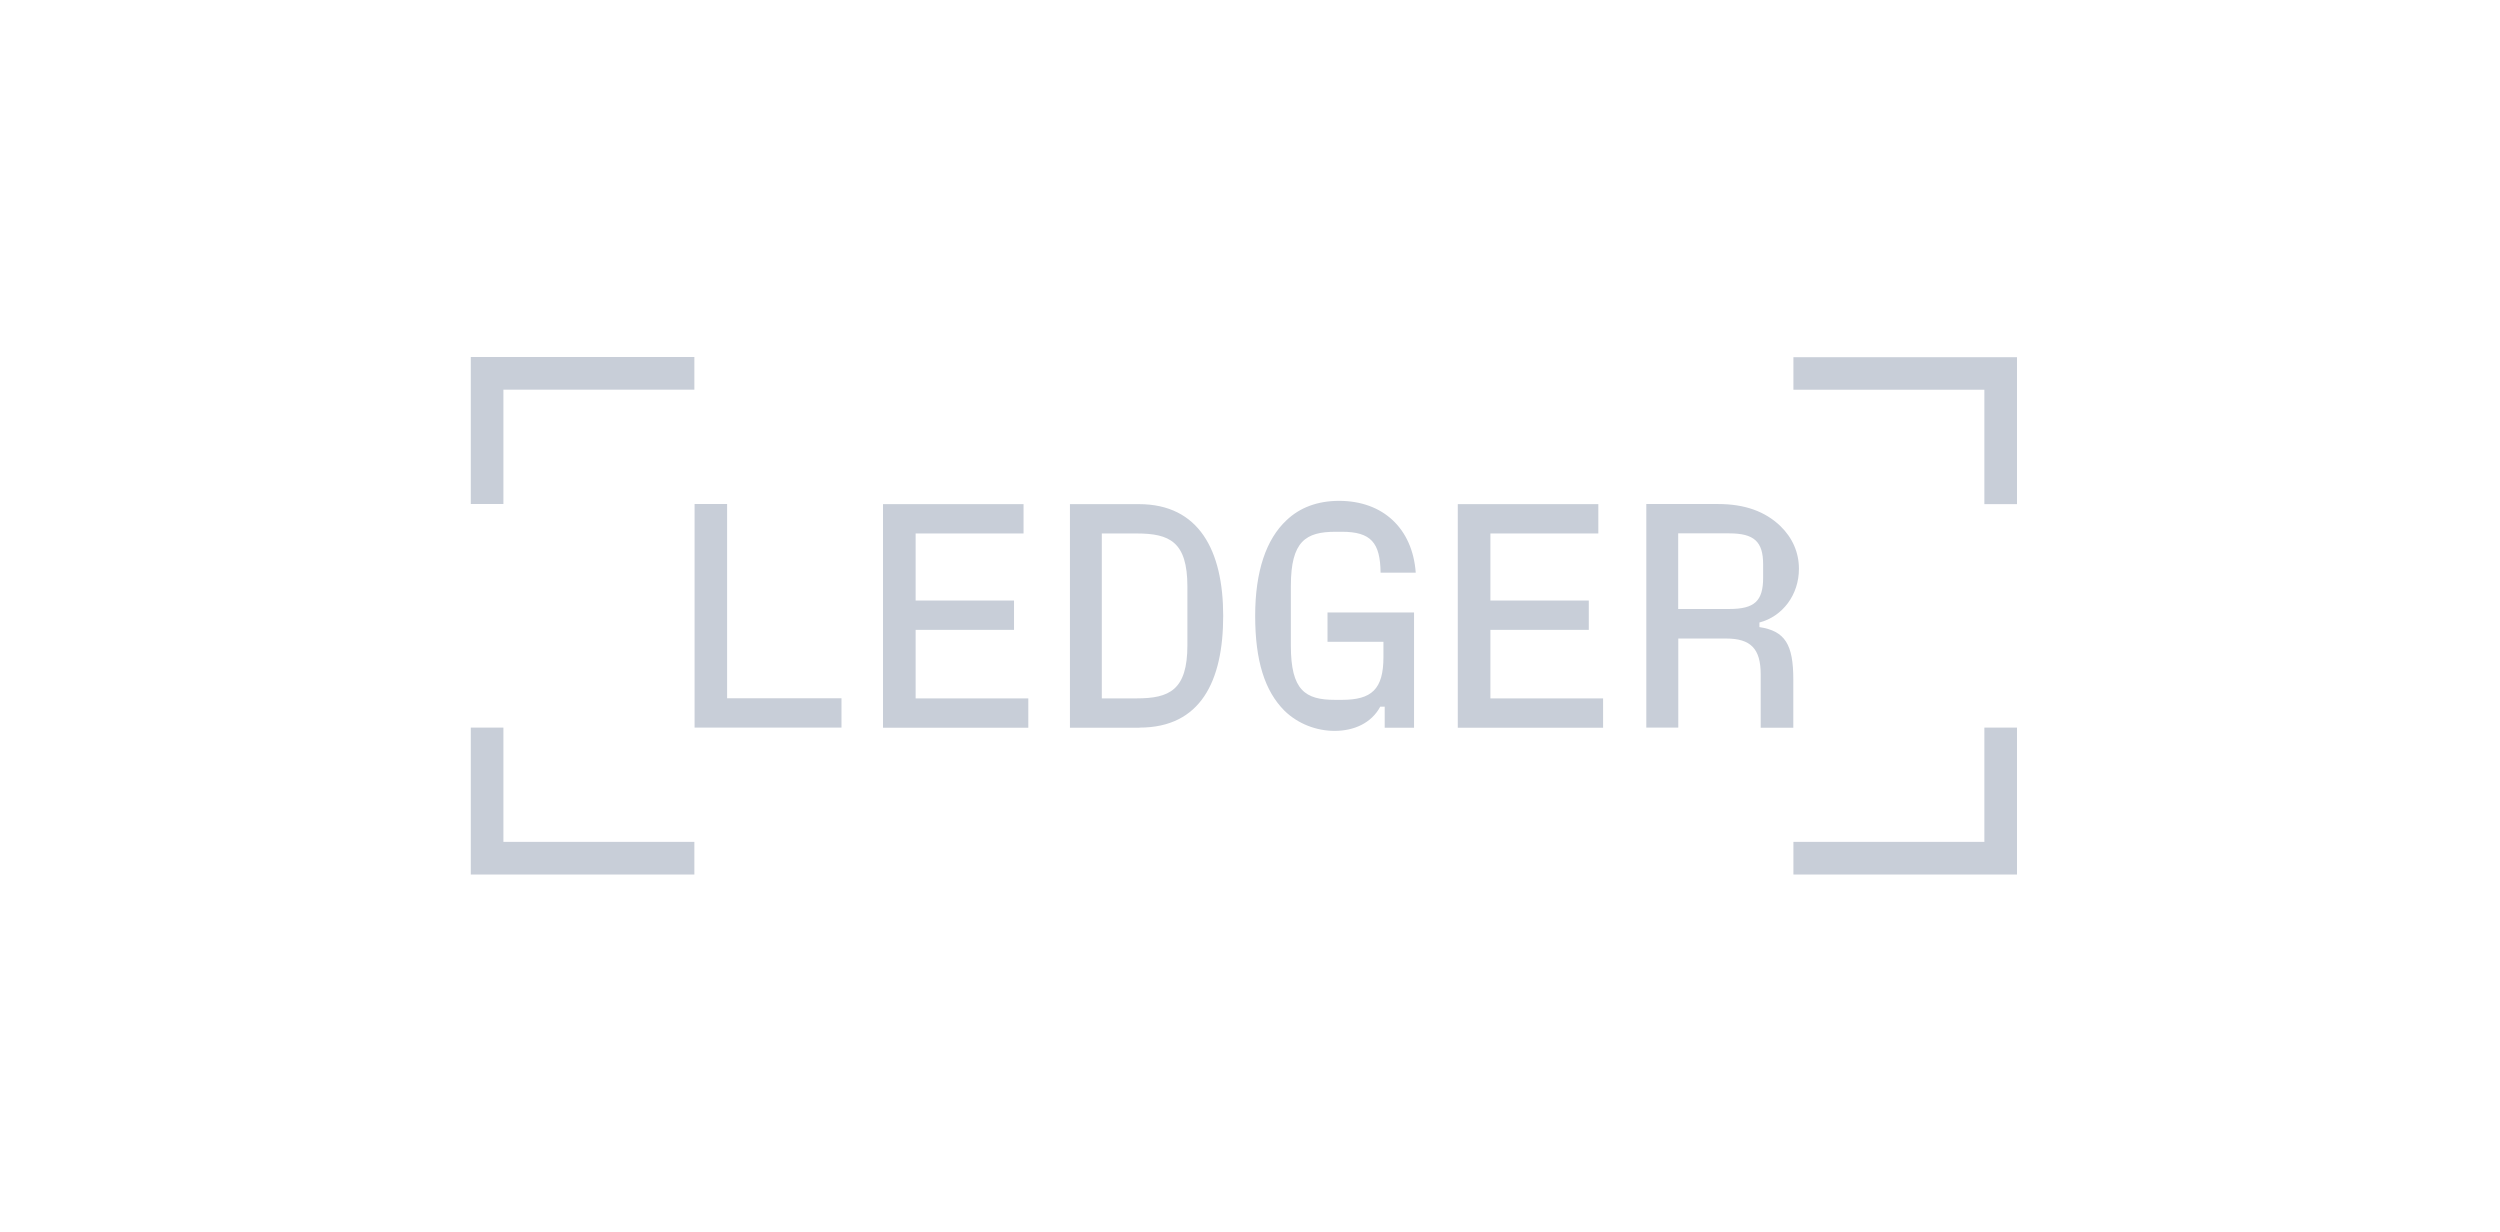 <svg width="203" height="100" viewBox="0 0 203 100" fill="none" xmlns="http://www.w3.org/2000/svg">
<g clip-path="url(#clip0_5804_20808)">
<path d="M145.625 68.361V71.01H163.78V59.082H161.131V68.361H145.625ZM145.625 28.999V31.648H161.131V40.936H163.78V29.007H145.625V28.999ZM136.269 49.458V43.309H140.414C142.435 43.309 143.166 43.98 143.166 45.82V46.913C143.166 48.805 142.469 49.45 140.414 49.45H136.269V49.458ZM142.856 50.55C144.748 50.06 146.073 48.297 146.073 46.19C146.073 44.866 145.557 43.679 144.568 42.716C143.321 41.52 141.661 40.927 139.511 40.927H133.68V59.082H136.277V51.849H140.164C142.16 51.849 142.968 52.675 142.968 54.756V59.09H145.617V55.177C145.617 52.322 144.946 51.238 142.865 50.92V50.559L142.856 50.55ZM121.021 51.144H129.01V48.762H121.021V43.318H129.784V40.936H118.372V59.09H130.171V56.708H121.021V51.161V51.144ZM112.335 52.107V53.354C112.335 55.977 111.372 56.828 108.964 56.828H108.396C105.988 56.828 104.818 56.054 104.818 52.442V47.566C104.818 43.937 106.04 43.18 108.448 43.18H108.964C111.32 43.18 112.077 44.066 112.103 46.5H114.958C114.7 42.922 112.309 40.669 108.731 40.669C106.994 40.669 105.541 41.211 104.457 42.251C102.823 43.782 101.92 46.371 101.92 50.009C101.92 53.646 102.694 56.106 104.302 57.714C105.395 58.781 106.9 59.348 108.37 59.348C109.927 59.348 111.354 58.729 112.077 57.379H112.438V59.09H114.82V49.733H107.794V52.116H112.335V52.107ZM89.467 43.318H92.297C94.971 43.318 96.416 43.989 96.416 47.626V52.399C96.416 56.029 94.963 56.708 92.297 56.708H89.467V43.326V43.318ZM92.529 59.082C97.483 59.082 99.323 55.323 99.323 50.009C99.323 44.694 97.353 40.936 92.477 40.936H86.879V59.09H92.529V59.082ZM74.349 51.144H82.338V48.762H74.349V43.318H83.112V40.936H71.7V59.09H83.499V56.708H74.349V51.161V51.144ZM59.049 40.927H56.4V59.082H68.329V56.699H59.041V40.936L59.049 40.927ZM38.228 59.082V71.01H56.383V68.361H40.877V59.082H38.228ZM38.228 28.999V40.927H40.877V31.639H56.383V28.99H38.228V28.999Z" fill="#C8CED8"/>
</g>
<defs>
<clipPath id="clip0_5804_20808">
<rect width="203" height="100" fill="white"/>
</clipPath>
</defs>
</svg>
